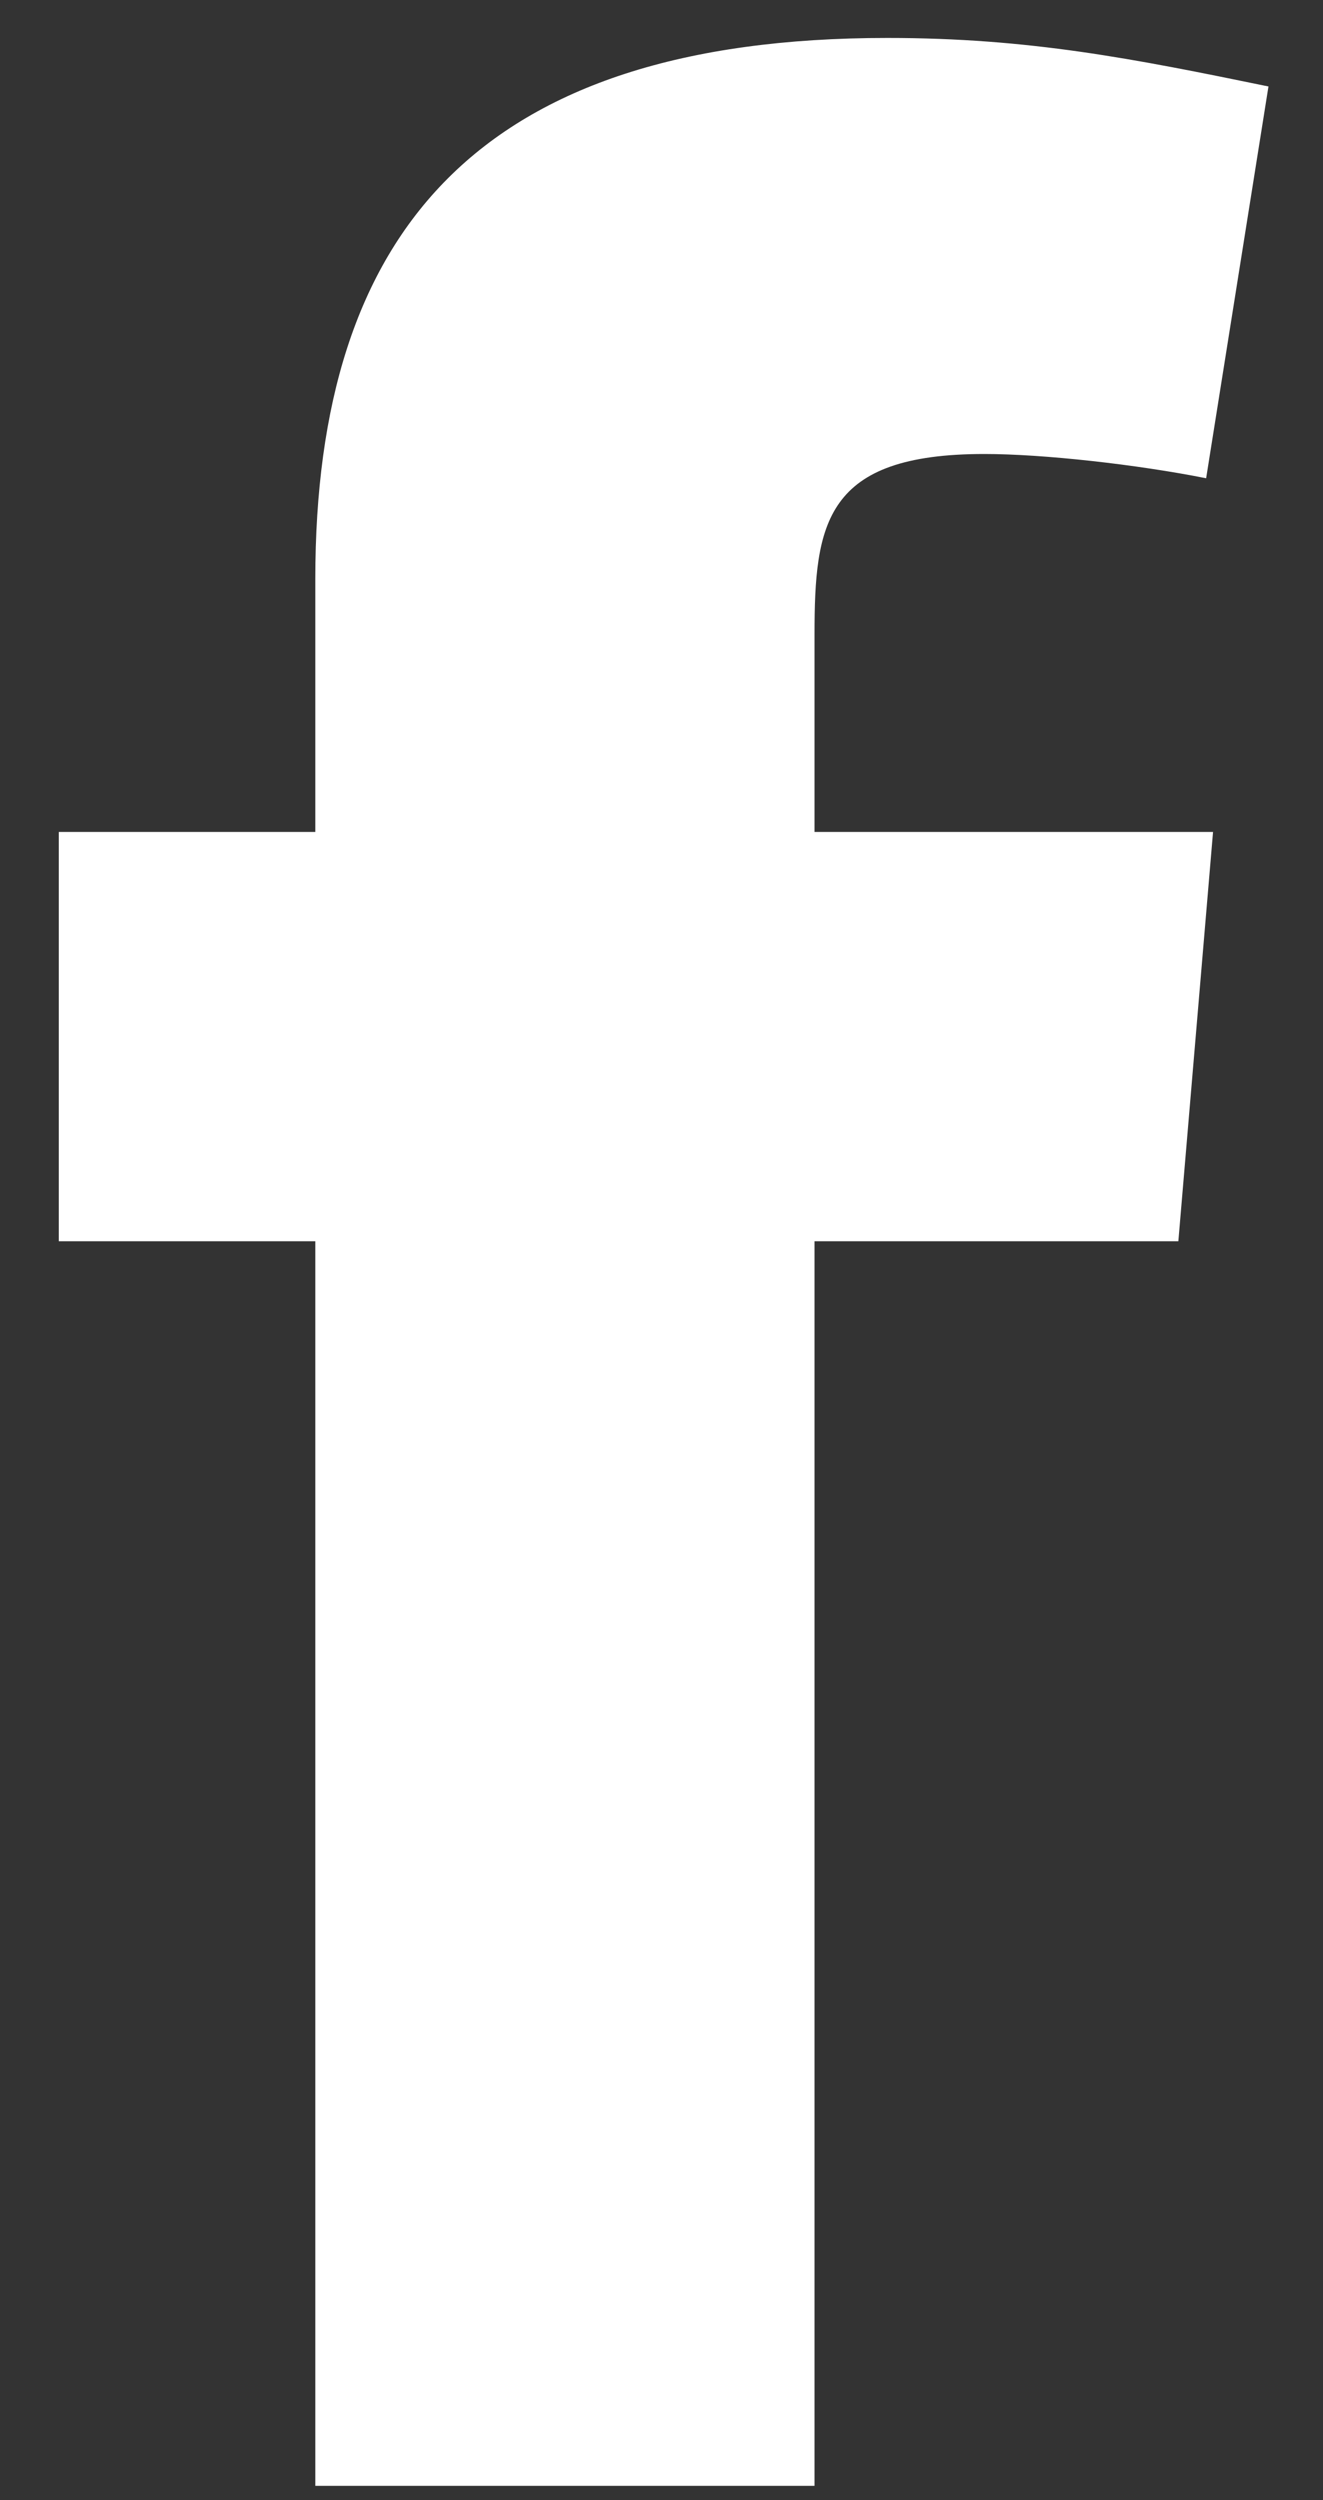 <svg width="9" height="17" viewBox="0 0 9 17" fill="none" xmlns="http://www.w3.org/2000/svg">
<rect x="0" y="0" width="9" height="17" fill="#333333" stroke="none"/>
<path fill-rule="evenodd" clip-rule="evenodd" d="M8.205 3.252C7.733 3.158 7.096 3.087 6.696 3.087C5.611 3.087 5.541 3.559 5.541 4.314V5.657H8.252L8.016 8.44H5.541V16.903H2.145V8.44H0.4V5.657H2.145V3.936C2.145 1.578 3.253 0.258 6.036 0.258C7.002 0.258 7.71 0.399 8.629 0.588L8.205 3.252Z" fill="white"/>
</svg>
